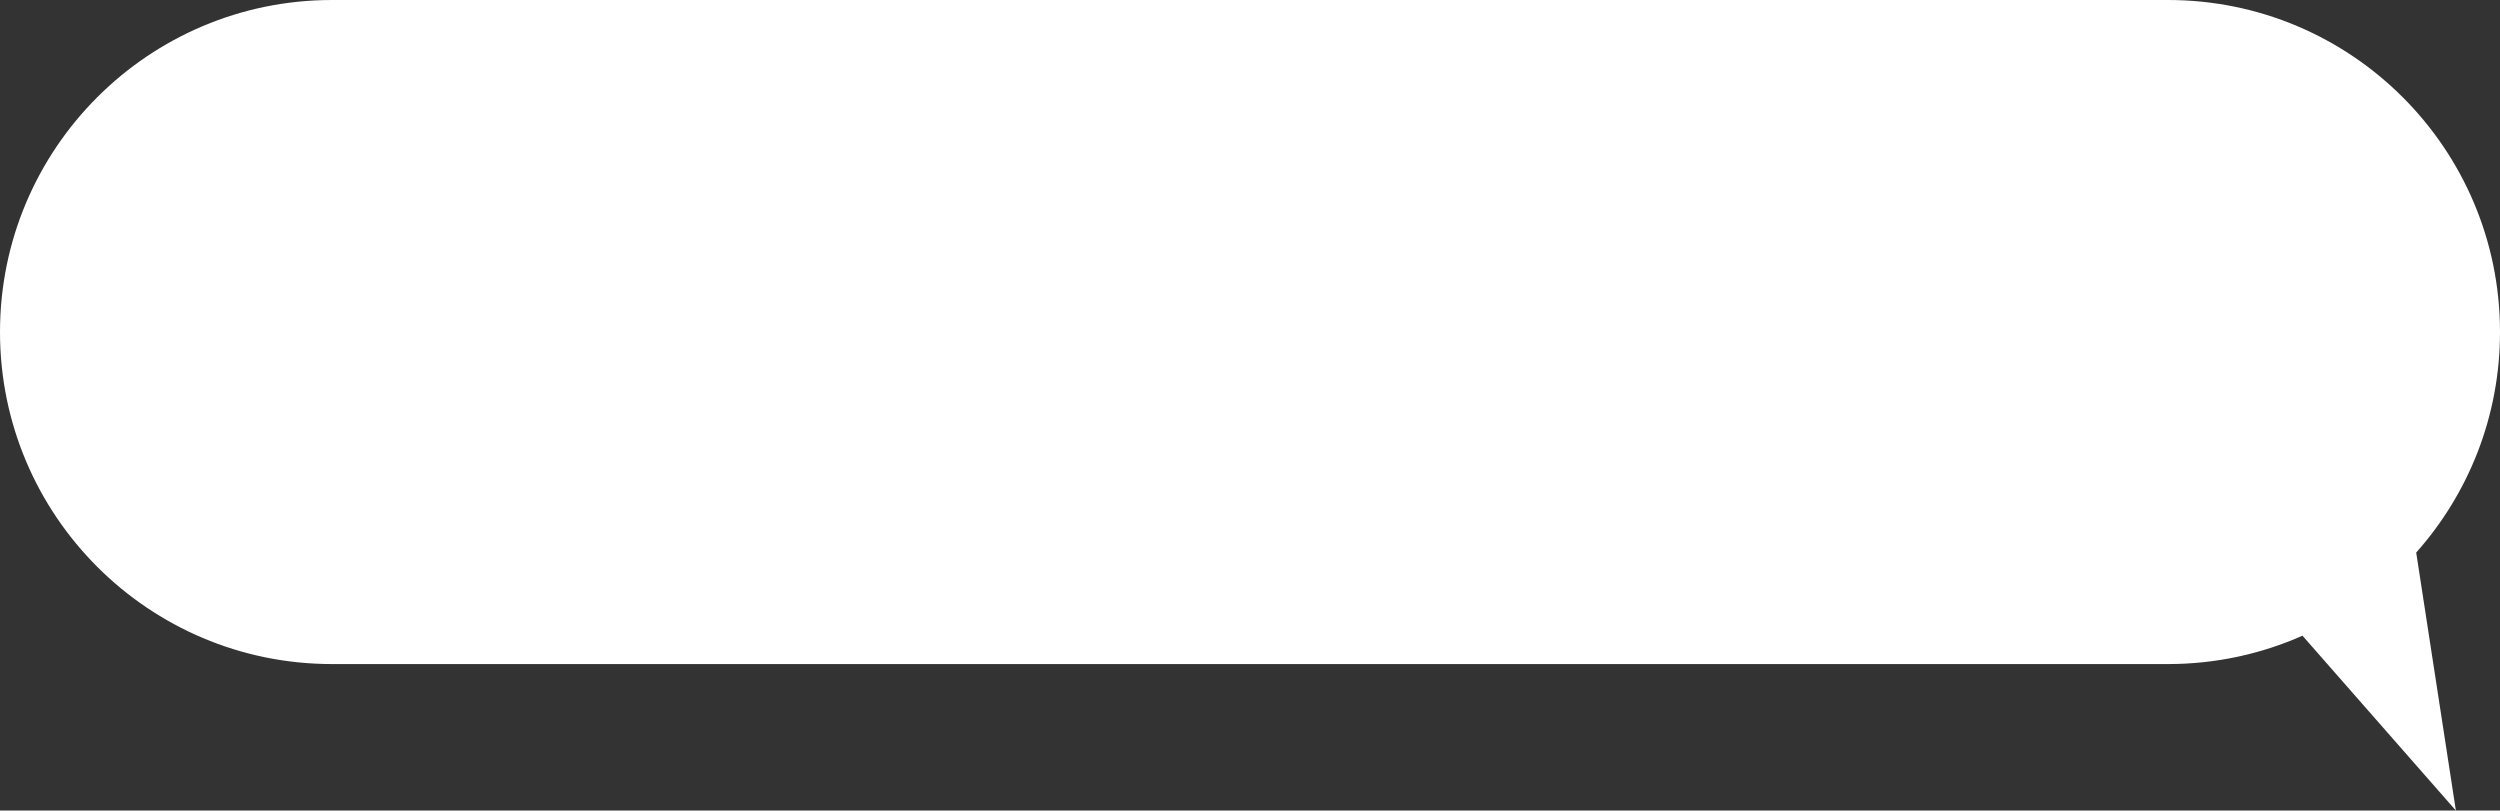 <?xml version="1.0" encoding="UTF-8"?> <svg xmlns="http://www.w3.org/2000/svg" width="256" height="83" viewBox="0 0 256 83" fill="none"><rect x="0" y="0" width="256" height="83" fill="#333333" stroke="none"/> <path fill-rule="evenodd" clip-rule="evenodd" d="M222 0C240.778 0 256 15.222 256 34C256 42.667 252.757 50.576 247.419 56.581L251.482 83L235.774 65.094C231.563 66.962 226.903 68 222 68H34C15.222 68 0 52.778 0 34C0 15.222 15.222 0 34 0H222Z" fill="white"></path> </svg> 